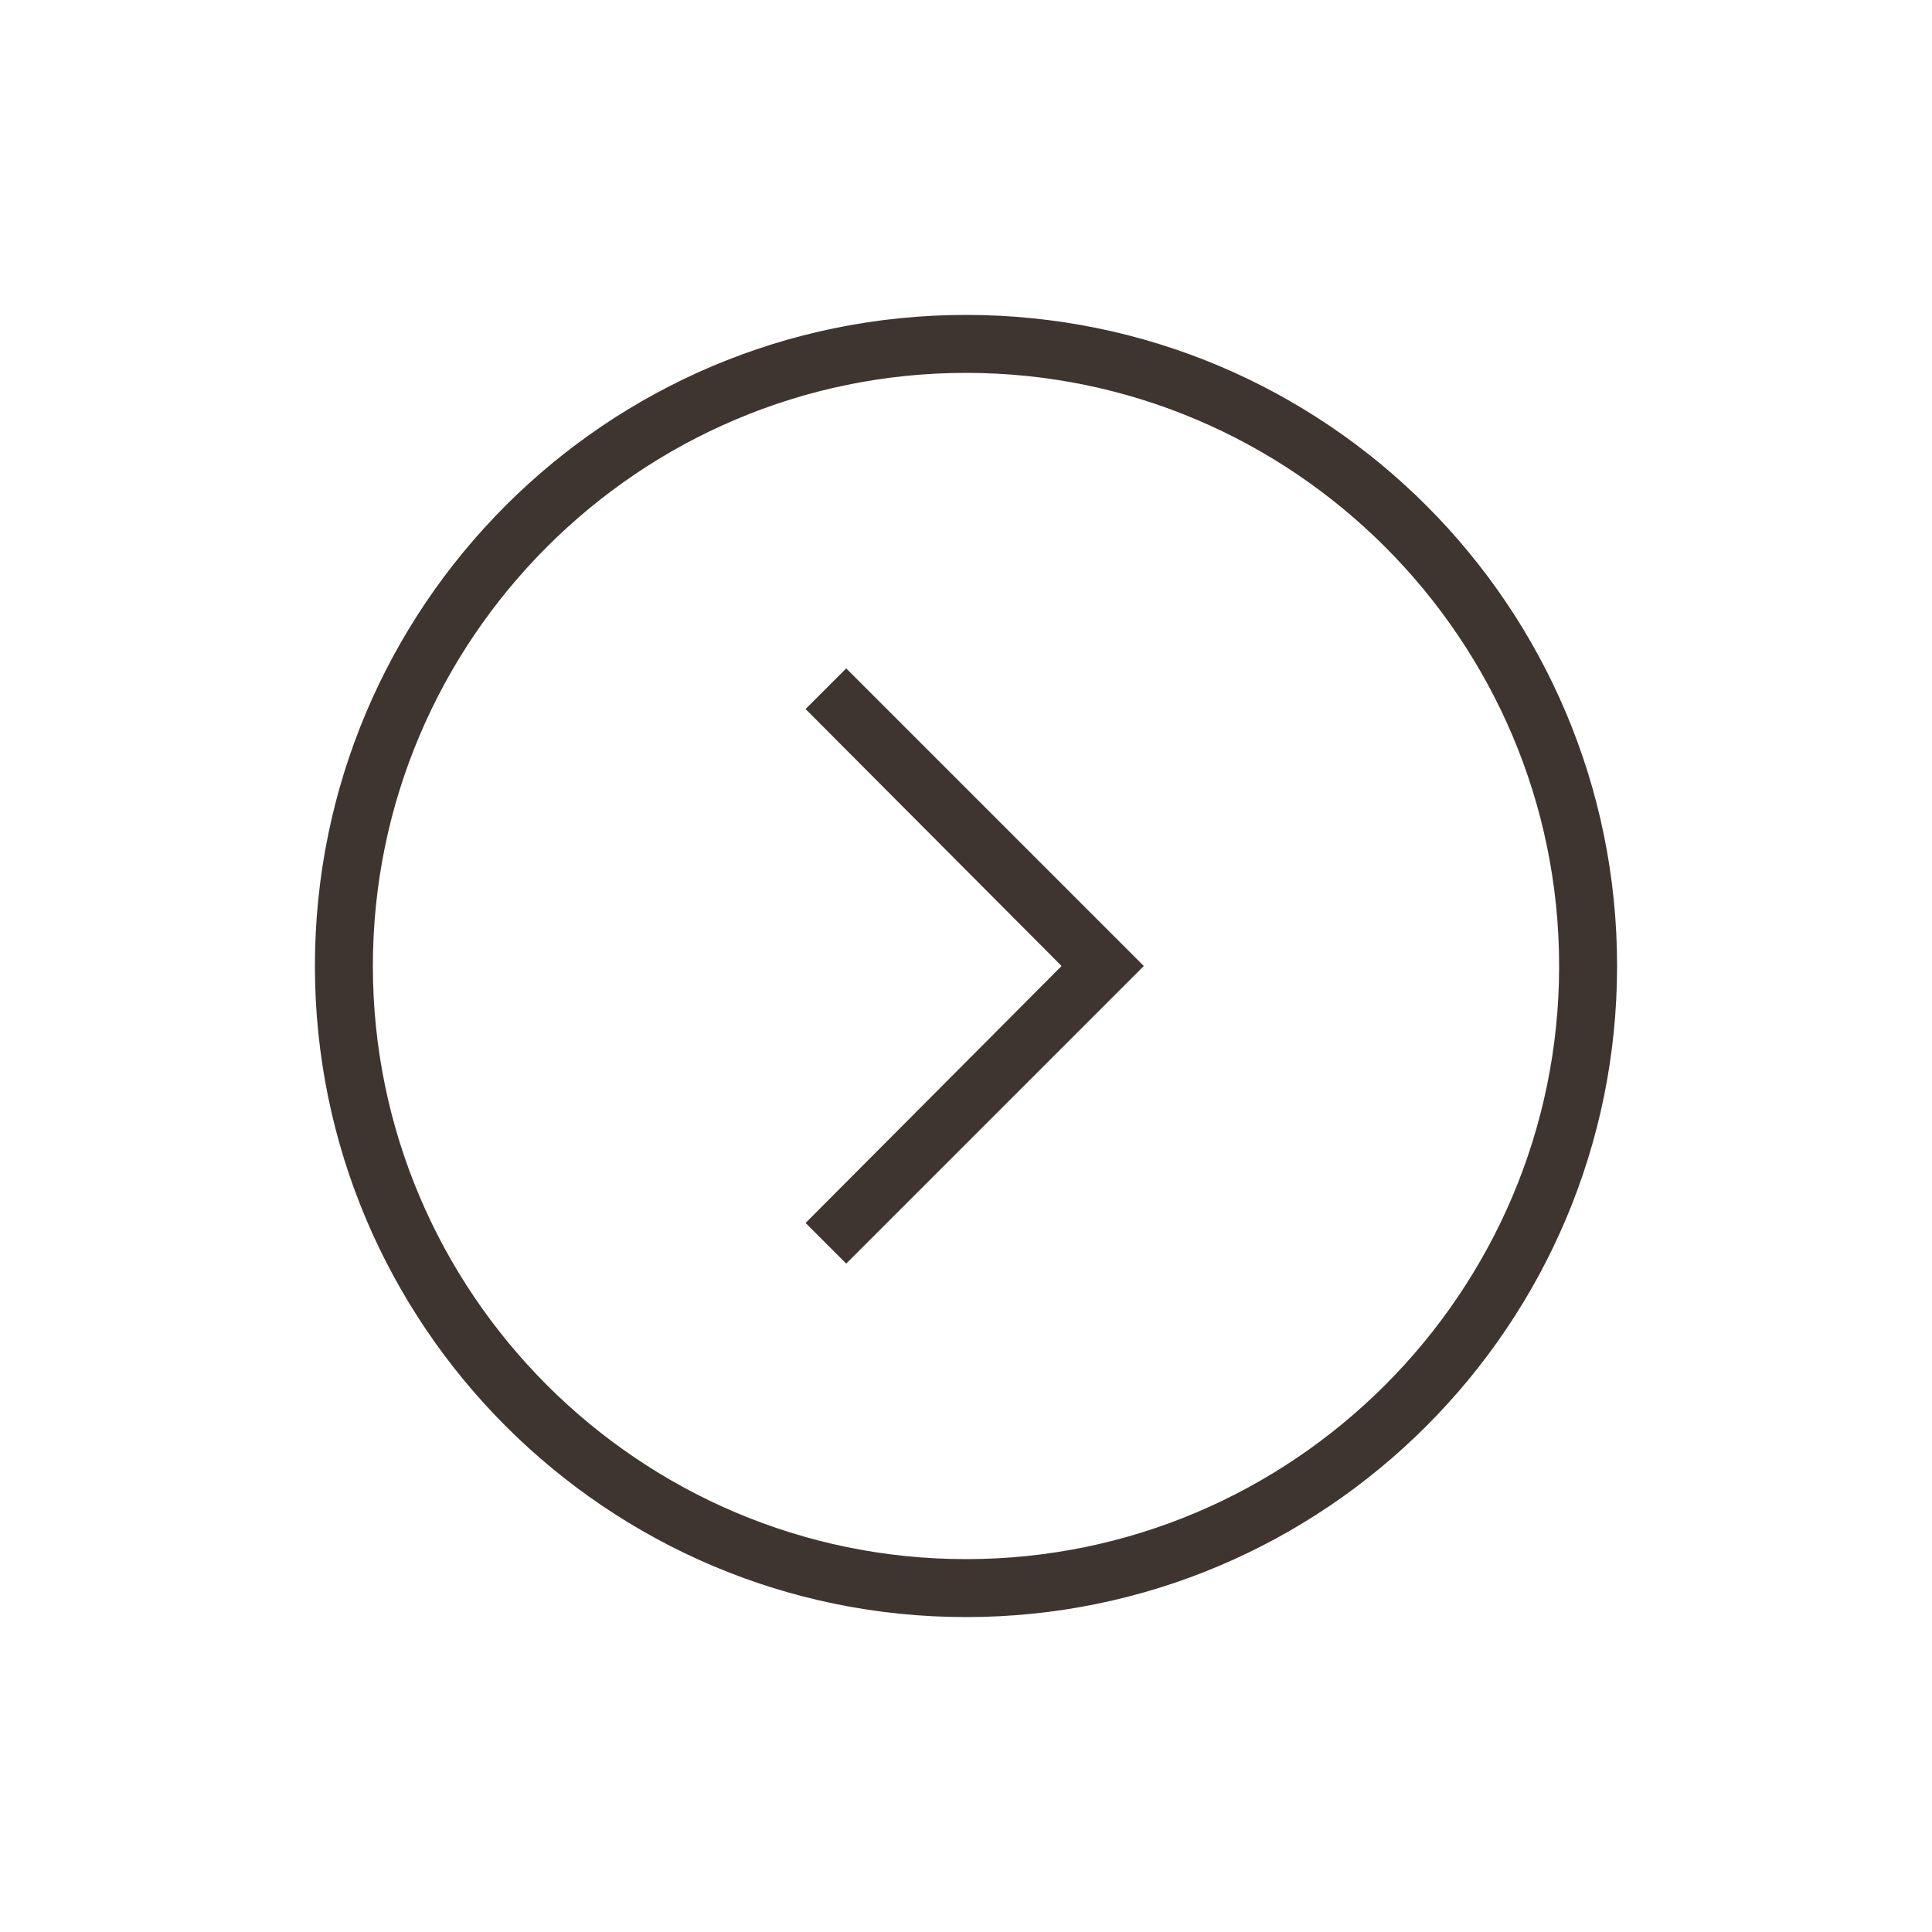 <?xml version="1.0" encoding="UTF-8"?>
<svg version="1.1" id="Livello_1" xmlns="http://www.w3.org/2000/svg" xmlns:xlink="http://www.w3.org/1999/xlink" x="0px" y="0px" viewBox="0 0 200 200" style="enable-background:new 0 0 200 200;" xml:space="preserve" stroke="#3E3530">
<style type="text/css">
	.st0{fill:#3E3530;}
</style>
<polygon class="st0" points="84.1,126.6 110.6,100 84.1,73.4 87.6,69.9 117.7,100 87.6,130.1 "/>
<path class="st0" d="M100,38.1c34.1,0,61.9,27.8,61.9,61.9s-27.8,61.9-61.9,61.9S38.1,134.1,38.1,100S65.9,38.1,100,38.1 M100,33.1  c-37,0-66.9,30-66.9,66.9s30,66.9,66.9,66.9s66.9-30,66.9-66.9S137,33.1,100,33.1L100,33.1z"/>
</svg>